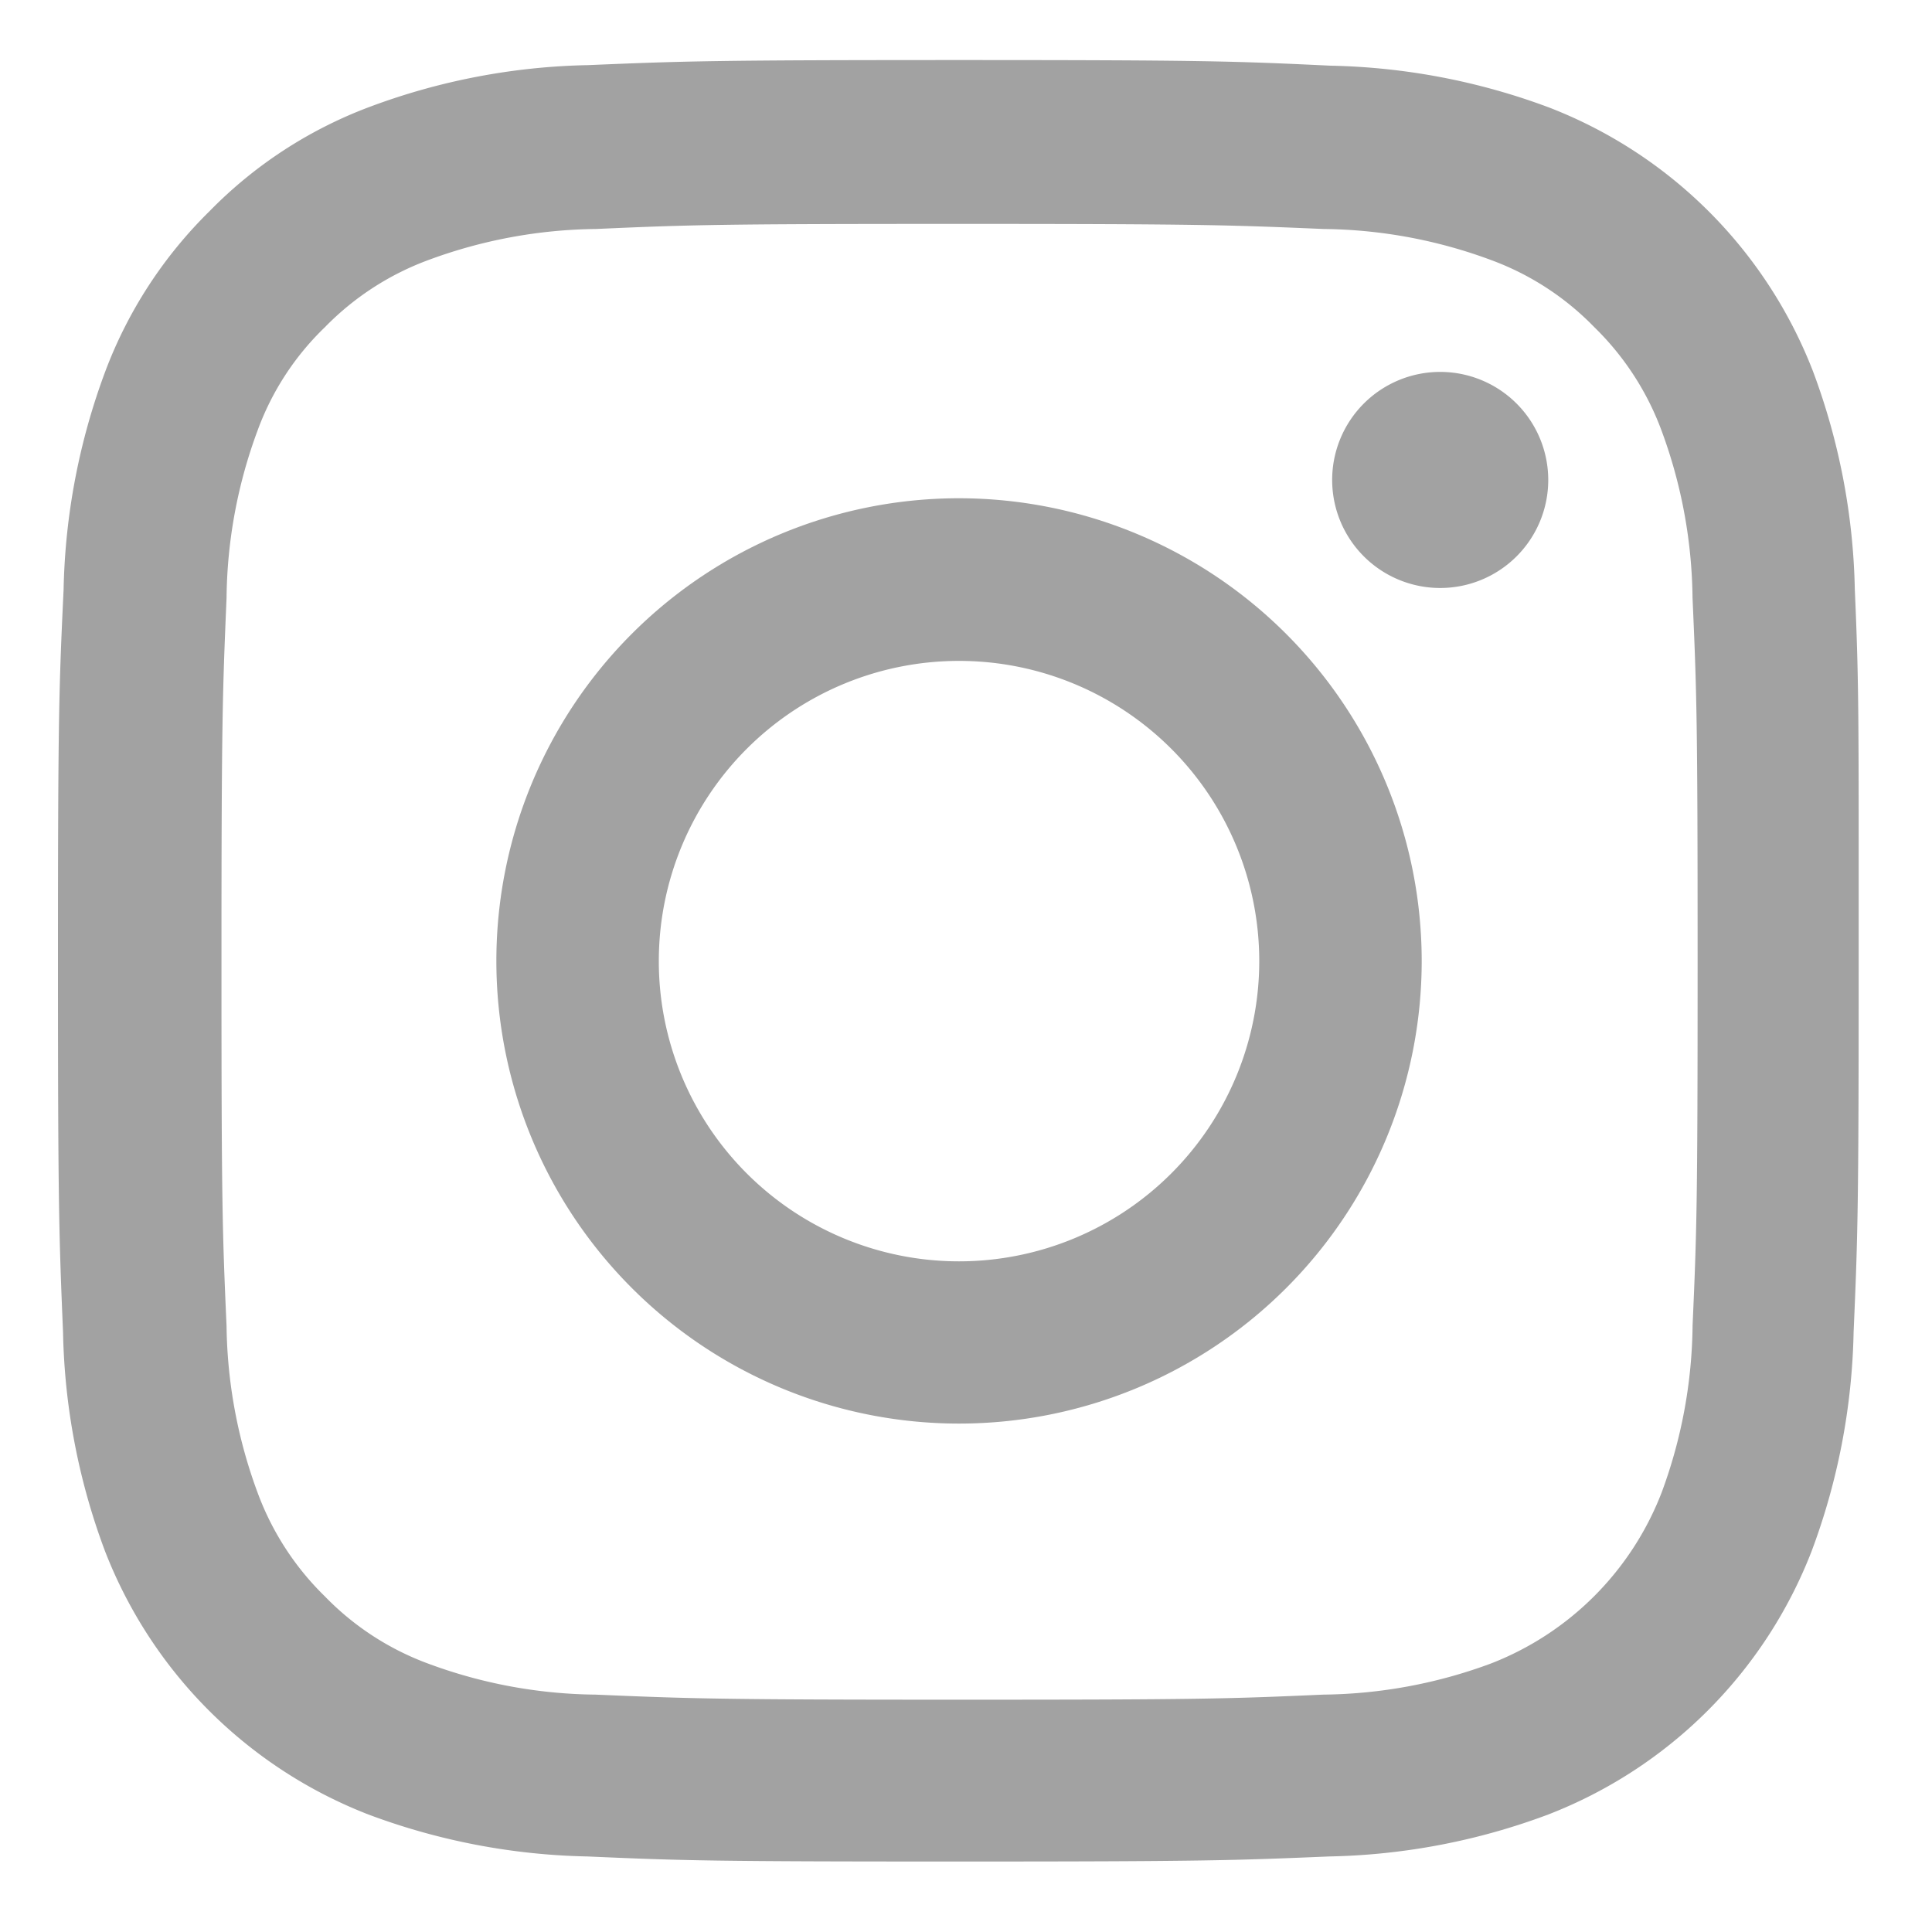 <svg xmlns="http://www.w3.org/2000/svg" xmlns:xlink="http://www.w3.org/1999/xlink" width="38" height="38" viewBox="0 0 38 38">
  <defs>
    <clipPath id="clip-Mesa_de_trabajo_3">
      <rect width="38" height="38"/>
    </clipPath>
  </defs>
  <g id="Mesa_de_trabajo_3" data-name="Mesa de trabajo – 3" clip-path="url(#clip-Mesa_de_trabajo_3)">
    <g id="instagram" transform="translate(0.691 1.181)">
      <path id="Trazado_1139" data-name="Trazado 1139" d="M35.791,10.419a12.95,12.95,0,0,0-.824-4.3A9.078,9.078,0,0,0,29.782.935a12.983,12.983,0,0,0-4.3-.824C23.586.021,22.983,0,18.172,0s-5.414.021-7.3.1a12.953,12.953,0,0,0-4.3.824A8.647,8.647,0,0,0,3.426,2.977,8.725,8.725,0,0,0,1.384,6.113a12.984,12.984,0,0,0-.824,4.3c-.09,1.9-.111,2.5-.111,7.311s.021,5.414.1,7.3a12.949,12.949,0,0,0,.824,4.3,9.077,9.077,0,0,0,5.185,5.185,12.985,12.985,0,0,0,4.3.824c1.89.083,2.492.1,7.3.1s5.414-.021,7.3-.1a12.946,12.946,0,0,0,4.3-.824,9.065,9.065,0,0,0,5.185-5.185,12.993,12.993,0,0,0,.824-4.3c.083-1.89.1-2.492.1-7.3S35.874,12.309,35.791,10.419ZM32.6,24.888a9.713,9.713,0,0,1-.609,3.288,5.879,5.879,0,0,1-3.365,3.365,9.748,9.748,0,0,1-3.288.609c-1.869.083-2.43.1-7.158.1s-5.3-.021-7.159-.1a9.708,9.708,0,0,1-3.288-.609A5.453,5.453,0,0,1,5.7,30.219a5.51,5.51,0,0,1-1.322-2.035A9.749,9.749,0,0,1,3.765,24.9c-.083-1.869-.1-2.43-.1-7.159s.021-5.3.1-7.158A9.708,9.708,0,0,1,4.374,7.29,5.386,5.386,0,0,1,5.7,5.254,5.5,5.5,0,0,1,7.739,3.932a9.755,9.755,0,0,1,3.288-.609c1.869-.083,2.43-.1,7.158-.1s5.3.021,7.159.1a9.714,9.714,0,0,1,3.288.609,5.449,5.449,0,0,1,2.035,1.322A5.509,5.509,0,0,1,31.99,7.29a9.753,9.753,0,0,1,.609,3.288c.083,1.869.1,2.43.1,7.158S32.683,23.019,32.6,24.888Zm0,0" fill="#a2a2a2"/>
      <path id="Trazado_1140" data-name="Trazado 1140" d="M134.053,124.5a9.1,9.1,0,1,0,9.1,9.1A9.106,9.106,0,0,0,134.053,124.5Zm0,15.009a5.905,5.905,0,1,1,5.905-5.905A5.906,5.906,0,0,1,134.053,139.509Zm0,0" transform="translate(-115.881 -115.881)" fill="#a2a2a2"/>
      <path id="Trazado_1141" data-name="Trazado 1141" d="M366.7,90.727a2.125,2.125,0,1,1-2.126-2.125A2.126,2.126,0,0,1,366.7,90.727Zm0,0" transform="translate(-336.939 -82.468)" fill="#a2a2a2"/>
    </g>
  </g>
</svg>
